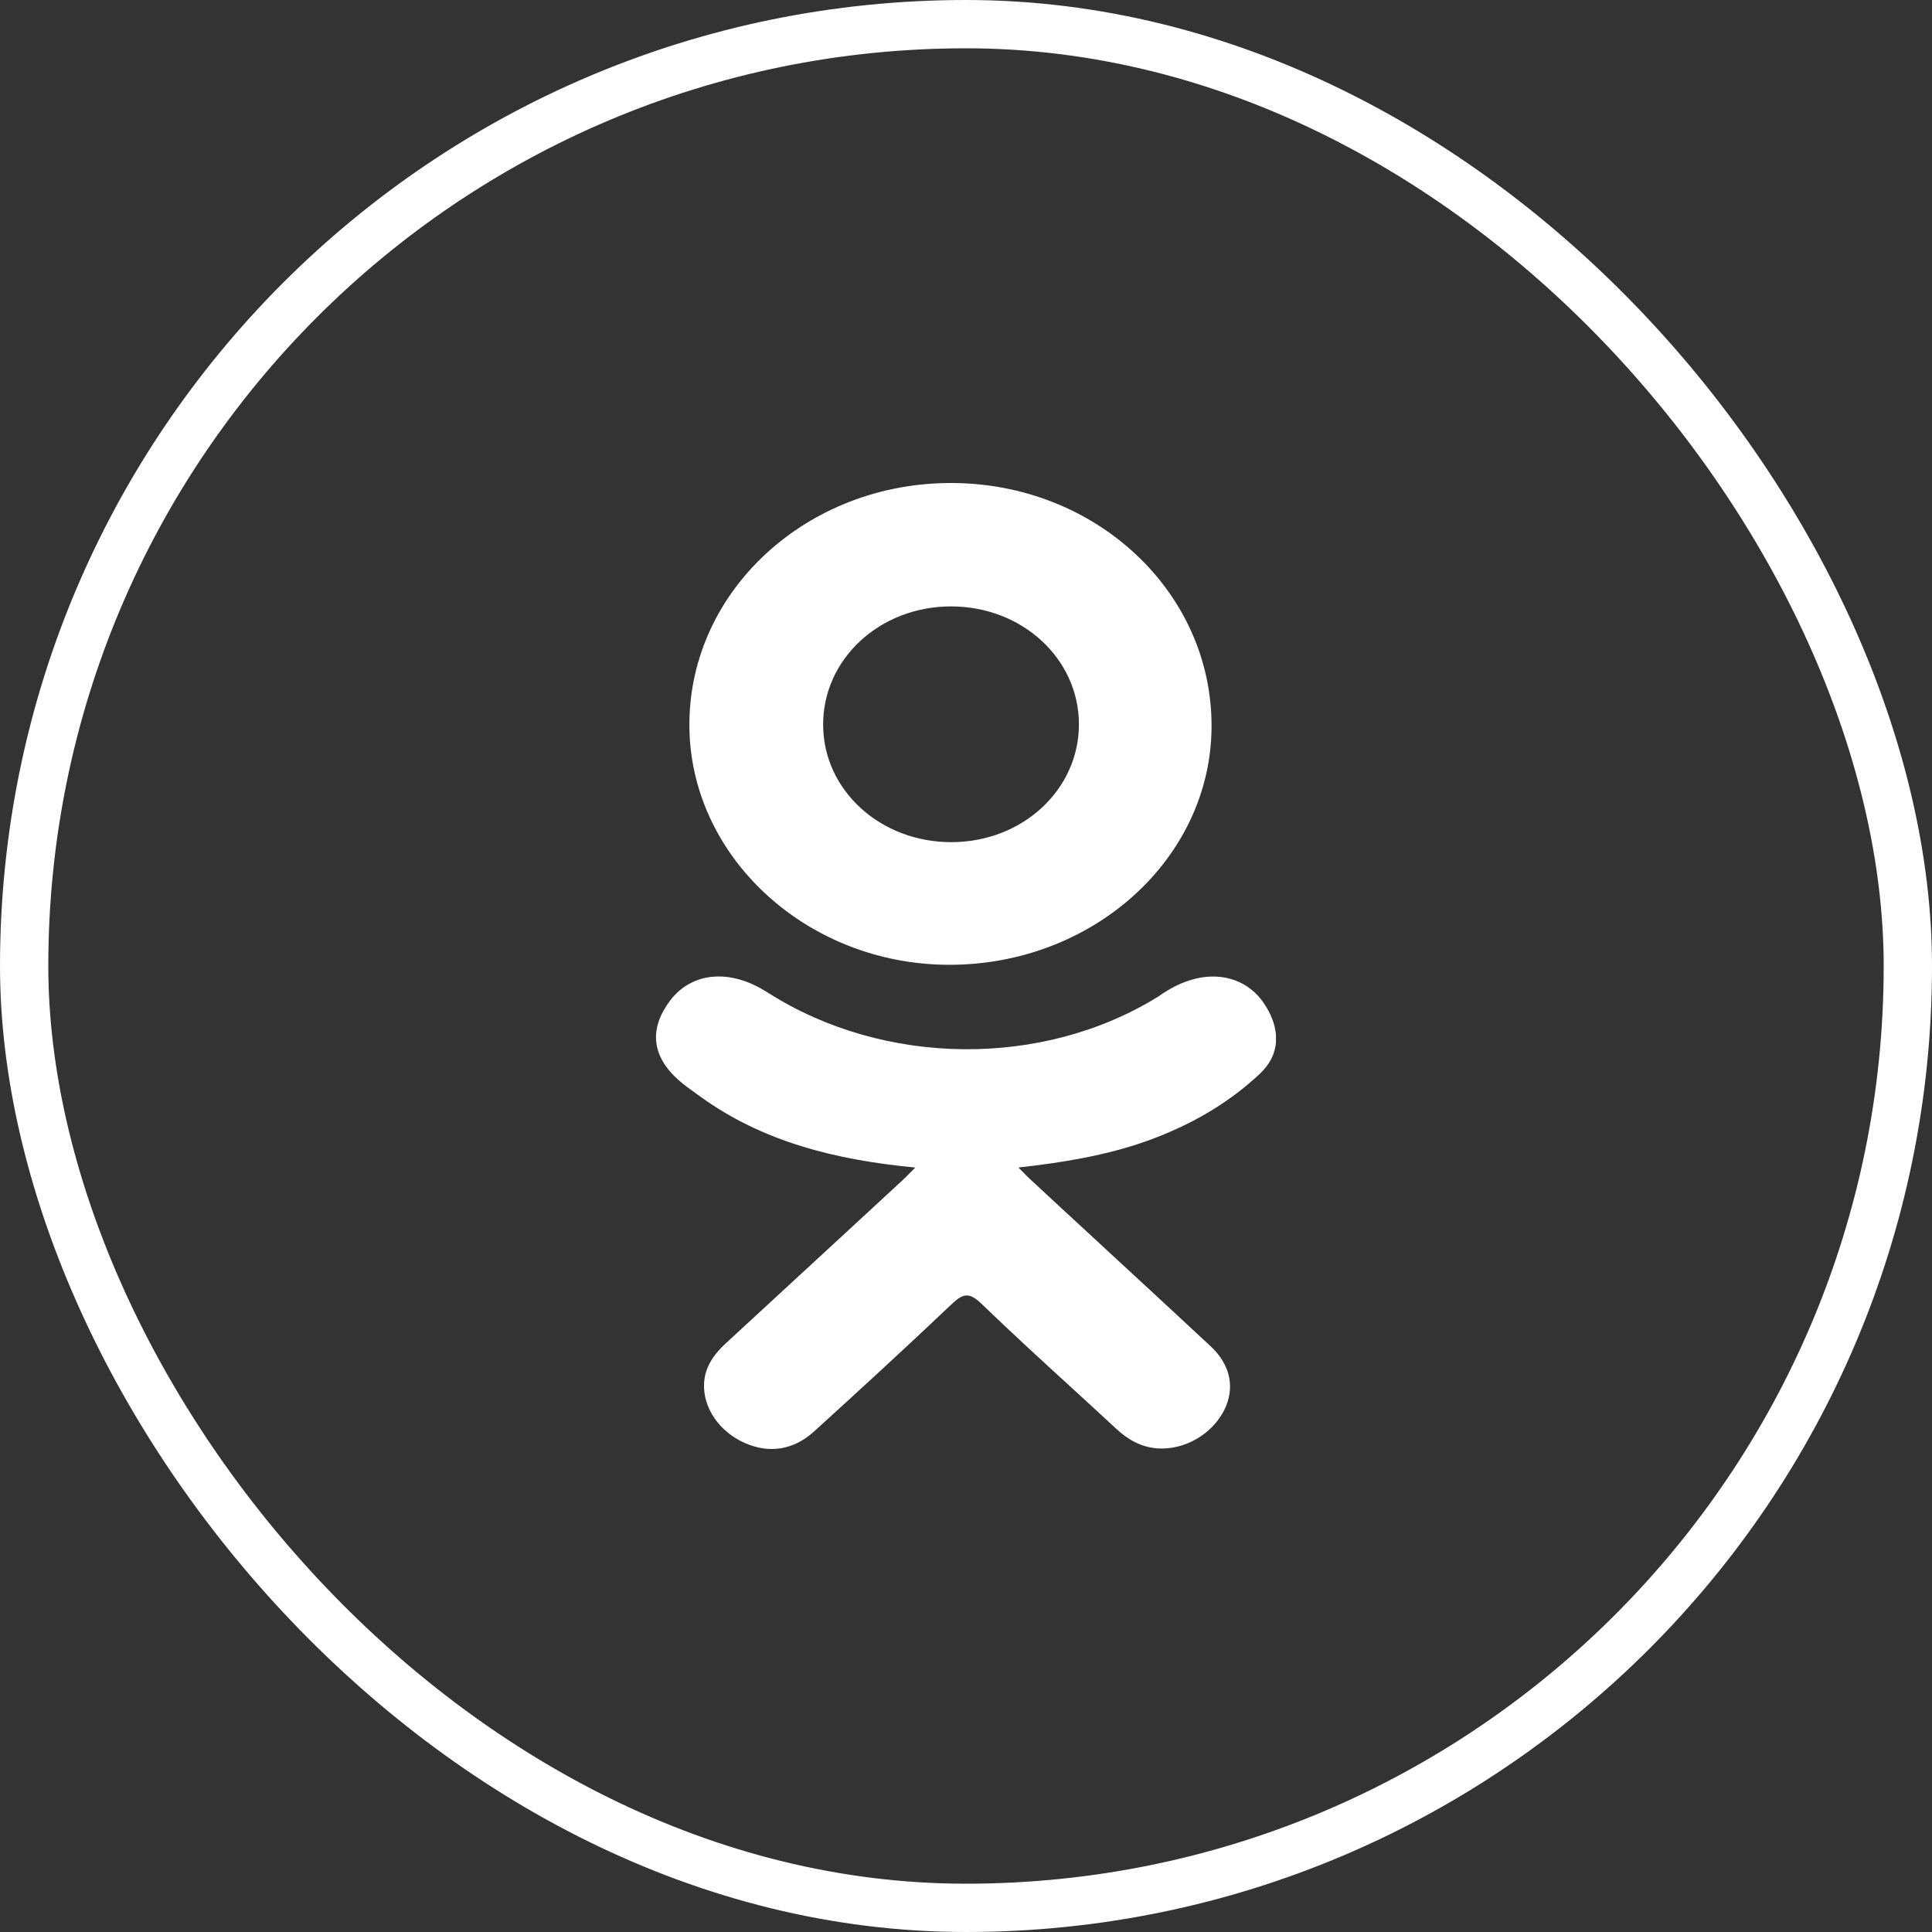 <?xml version="1.0" encoding="UTF-8"?> <svg xmlns="http://www.w3.org/2000/svg" width="40" height="40" viewBox="0 0 40 40" fill="none"><rect x="0" y="0" width="40" height="40" fill="#333333" stroke="none"/> <path fill-rule="evenodd" clip-rule="evenodd" d="M19.703 10C22.697 10.007 25.099 12.263 25.084 15.052C25.069 17.776 22.627 19.984 19.639 19.975C16.681 19.966 14.255 17.707 14.273 14.976C14.289 12.216 16.716 9.992 19.703 10ZM26.417 21.592C26.395 21.821 26.29 22.036 26.088 22.227C25.425 22.853 24.628 23.306 23.744 23.623C22.907 23.922 21.992 24.072 21.084 24.172C21.123 24.211 21.155 24.244 21.185 24.273C21.259 24.348 21.309 24.399 21.372 24.455C21.84 24.89 22.309 25.323 22.779 25.756L22.779 25.757C23.543 26.462 24.307 27.166 25.067 27.875C25.485 28.265 25.572 28.748 25.343 29.201C25.09 29.696 24.527 30.022 23.974 29.988C23.625 29.965 23.351 29.805 23.108 29.579C22.806 29.299 22.503 29.021 22.199 28.743L22.199 28.743C21.567 28.165 20.936 27.587 20.321 26.994C20.057 26.738 19.929 26.787 19.696 27.008C18.761 27.895 17.81 28.769 16.854 29.637C16.426 30.027 15.915 30.097 15.417 29.874C14.888 29.639 14.551 29.141 14.577 28.641C14.595 28.302 14.775 28.043 15.028 27.811C15.904 27.005 16.779 26.197 17.654 25.389C17.995 25.074 18.336 24.759 18.678 24.443C18.73 24.395 18.779 24.346 18.838 24.285L18.838 24.285L18.839 24.285C18.872 24.252 18.908 24.215 18.95 24.173C17.293 24.014 15.798 23.638 14.517 22.716C14.486 22.694 14.455 22.671 14.423 22.649L14.423 22.649C14.295 22.557 14.166 22.465 14.05 22.363C13.49 21.866 13.433 21.299 13.876 20.713C14.256 20.213 14.892 20.078 15.554 20.366C15.682 20.422 15.804 20.492 15.921 20.566C18.307 22.076 21.582 22.119 23.978 20.634C24.215 20.467 24.468 20.329 24.762 20.26C25.334 20.125 25.867 20.318 26.173 20.779C26.318 20.997 26.398 21.212 26.417 21.418V21.592ZM22.338 14.99C22.342 16.345 21.174 17.431 19.706 17.436C18.234 17.441 17.053 16.369 17.042 15.019C17.031 13.651 18.212 12.553 19.693 12.555C21.161 12.556 22.333 13.635 22.338 14.99Z" fill="white"></path> <rect x="0.5" y="0.5" width="39" height="39" rx="19.5" stroke="white"></rect> </svg> 